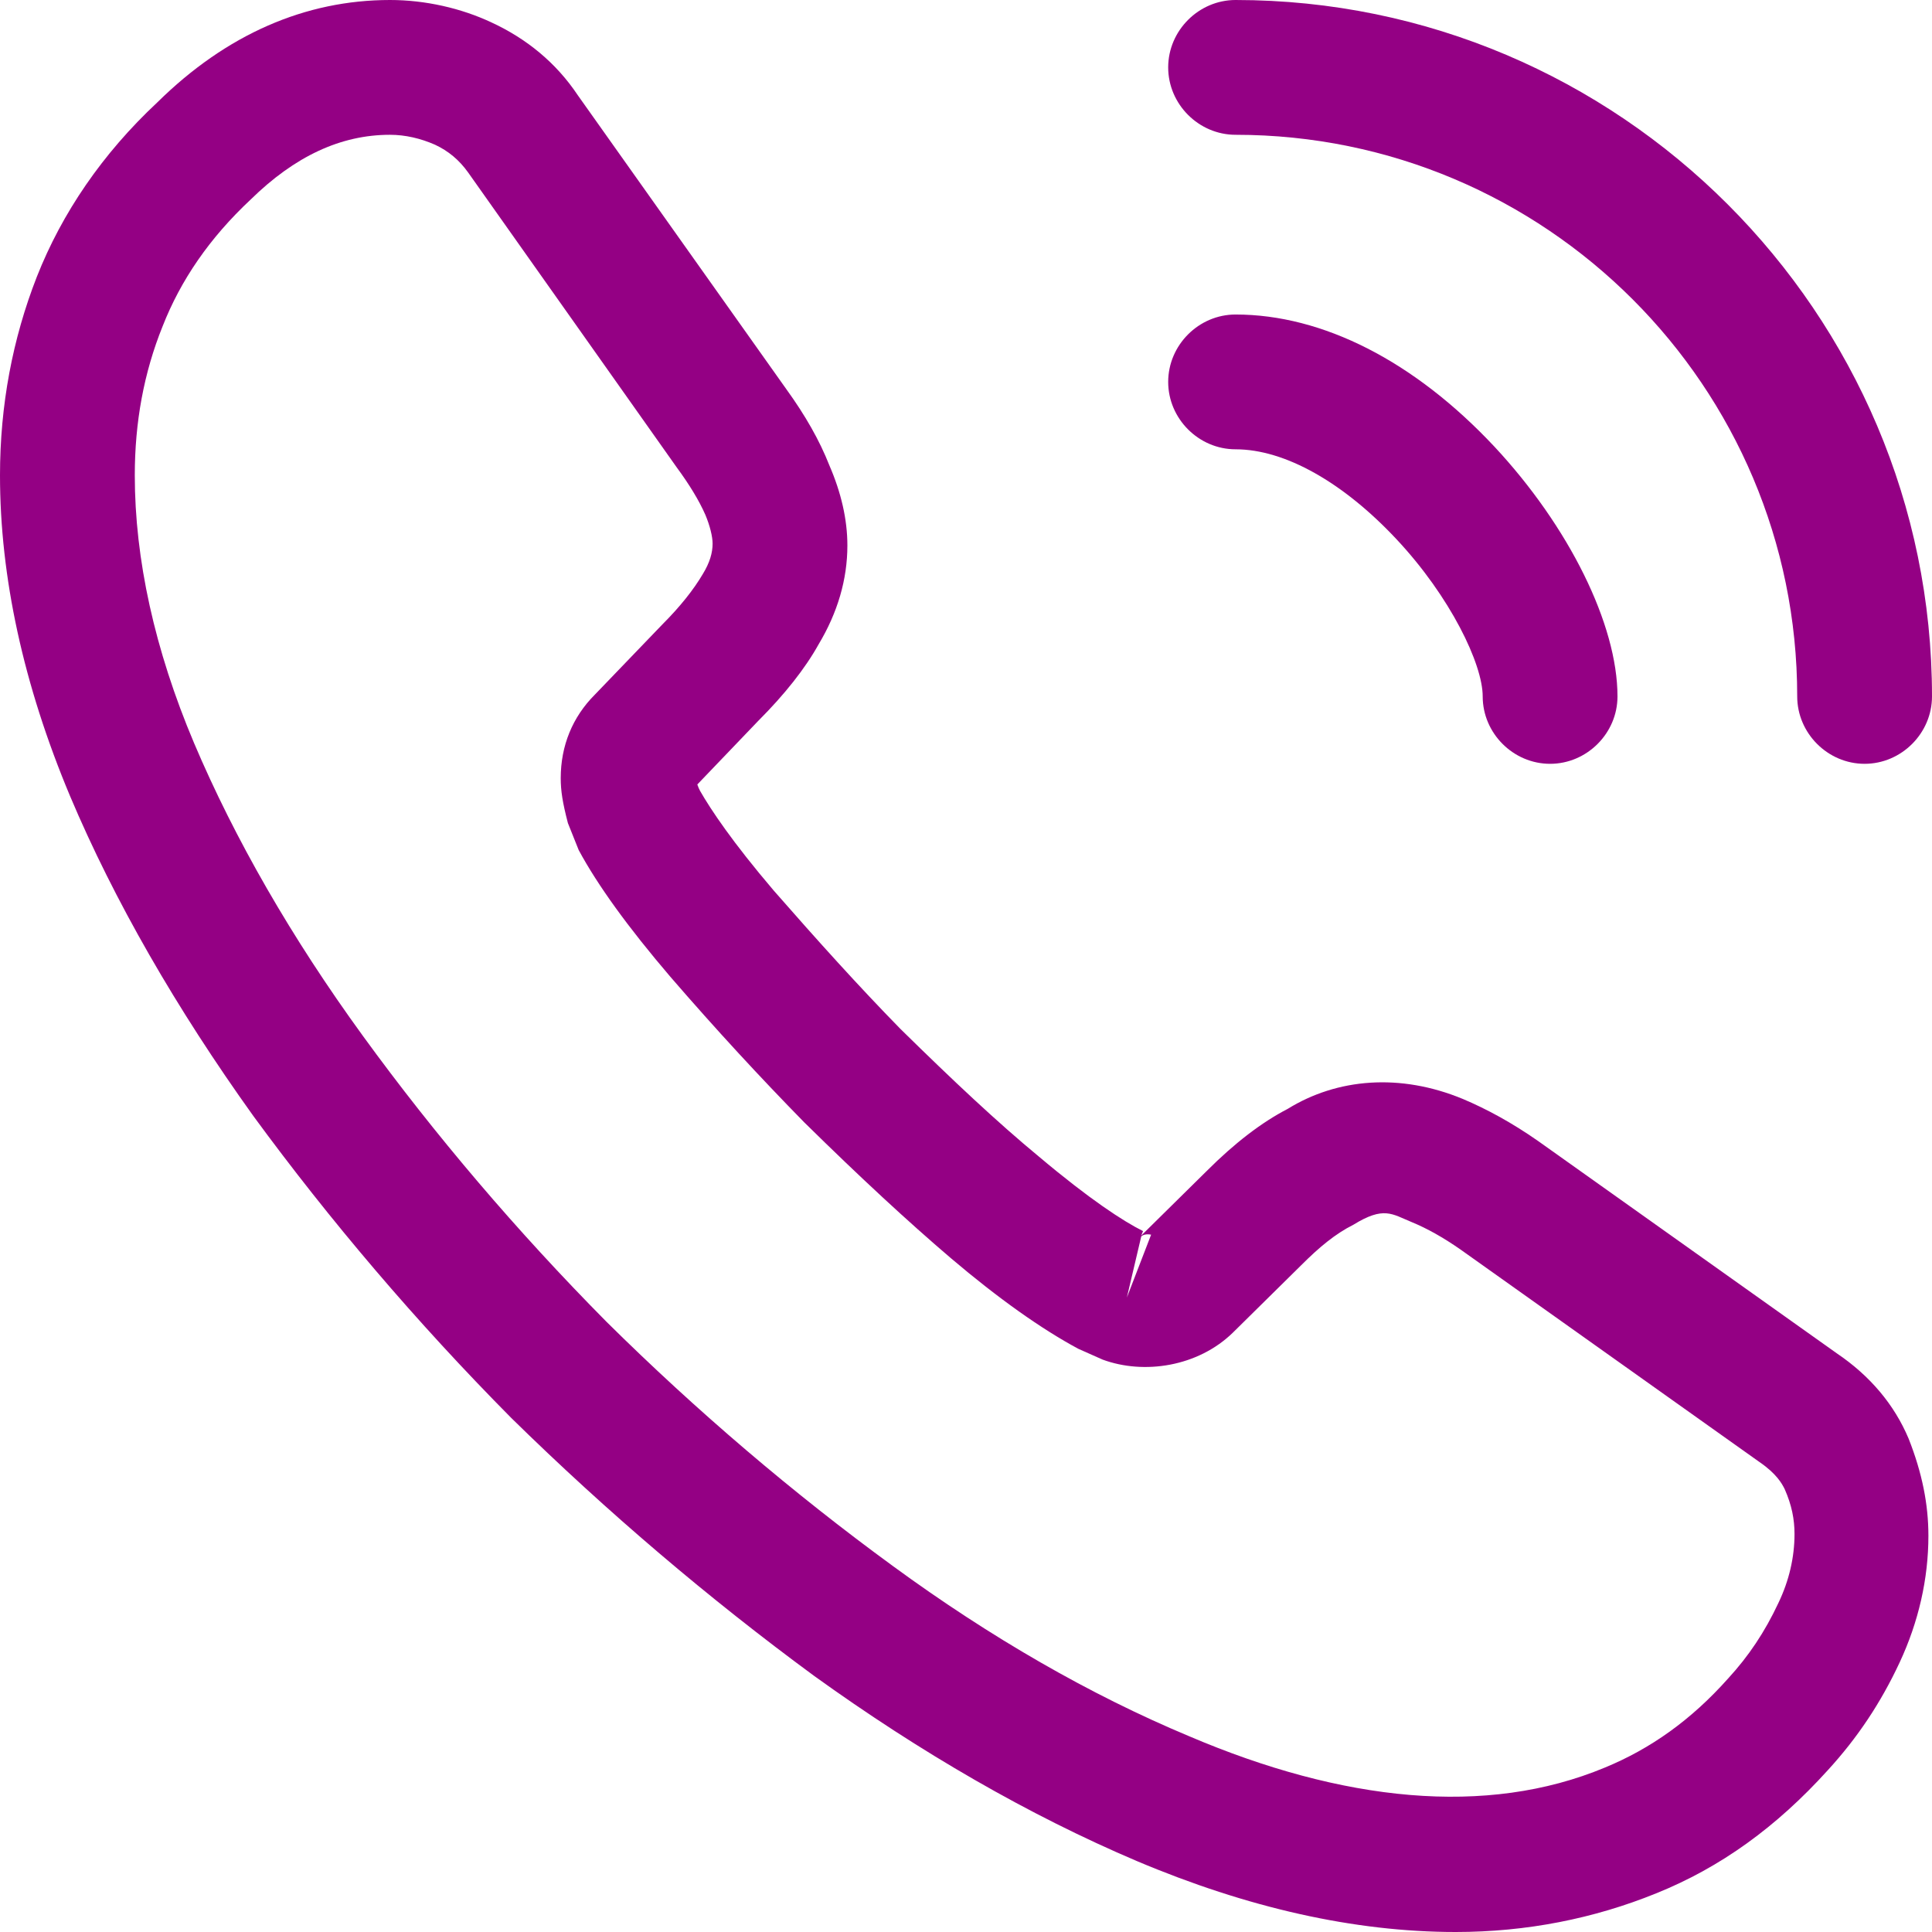 <svg width="86" height="86" viewBox="0 0 86 86" fill="none" xmlns="http://www.w3.org/2000/svg">
<path d="M64.8 86C60.28 86 55.52 84.92 50.6 82.84C45.8 80.8 40.96 78 36.24 74.6C31.56 71.16 27.04 67.32 22.76 63.12C18.52 58.84 14.68 54.32 11.28 49.68C7.84 44.88 5.08 40.08 3.12 35.44C1.04 30.48 0 25.68 0 21.16C0 18.04 0.56 15.08 1.64 12.32C2.76 9.48 4.56 6.84 7 4.56C10.08 1.52 13.6 0 17.36 0C18.92 0 20.52 0.36 21.88 1C23.44 1.72 24.76 2.8 25.72 4.24L35 17.32C35.84 18.48 36.48 19.6 36.92 20.72C37.44 21.92 37.72 23.12 37.72 24.28C37.72 25.8 37.28 27.28 36.44 28.68C35.84 29.76 34.92 30.92 33.76 32.08L31.04 34.92C31.08 35.04 31.12 35.12 31.16 35.2C31.64 36.04 32.6 37.48 34.44 39.64C36.4 41.88 38.24 43.92 40.08 45.8C42.44 48.12 44.4 49.96 46.24 51.48C48.52 53.4 50 54.36 50.88 54.8L50.8 55L53.72 52.12C54.96 50.88 56.16 49.96 57.32 49.36C59.52 48 62.32 47.76 65.12 48.92C66.16 49.36 67.28 49.96 68.48 50.8L81.76 60.24C83.24 61.24 84.32 62.52 84.96 64.04C85.56 65.56 85.84 66.96 85.84 68.36C85.84 70.28 85.4 72.2 84.56 74C83.72 75.8 82.68 77.36 81.36 78.8C79.08 81.32 76.6 83.12 73.72 84.28C70.96 85.4 67.96 86 64.8 86ZM17.36 6C15.16 6 13.12 6.96 11.16 8.88C9.32 10.6 8.04 12.48 7.24 14.52C6.4 16.6 6 18.8 6 21.16C6 24.88 6.88 28.92 8.64 33.08C10.44 37.32 12.96 41.72 16.16 46.12C19.36 50.52 23 54.8 27 58.84C31 62.8 35.32 66.48 39.76 69.72C44.08 72.88 48.52 75.44 52.92 77.28C59.76 80.2 66.16 80.88 71.44 78.68C73.48 77.84 75.28 76.56 76.92 74.72C77.84 73.72 78.56 72.64 79.16 71.36C79.64 70.36 79.88 69.32 79.88 68.28C79.88 67.64 79.76 67 79.44 66.28C79.32 66.04 79.08 65.6 78.32 65.08L65.04 55.64C64.24 55.08 63.52 54.68 62.84 54.4C61.96 54.04 61.6 53.68 60.24 54.52C59.44 54.92 58.72 55.52 57.92 56.32L54.88 59.32C53.32 60.84 50.92 61.2 49.08 60.52L48 60.04C46.36 59.16 44.44 57.8 42.32 56C40.4 54.36 38.32 52.44 35.8 49.96C33.84 47.96 31.88 45.84 29.84 43.48C27.96 41.28 26.6 39.4 25.76 37.84L25.28 36.64C25.04 35.72 24.96 35.2 24.96 34.64C24.96 33.2 25.48 31.92 26.48 30.92L29.48 27.8C30.28 27 30.88 26.24 31.28 25.56C31.6 25.04 31.72 24.6 31.72 24.2C31.72 23.88 31.6 23.4 31.4 22.92C31.12 22.28 30.68 21.56 30.12 20.8L20.84 7.68C20.44 7.12 19.96 6.72 19.36 6.44C18.72 6.16 18.04 6 17.36 6ZM50.8 55.04L50.16 57.76L51.24 54.96C51.04 54.92 50.88 54.96 50.8 55.04Z" fill="#940084"/>
<path d="M69 34C67.36 34 66 32.64 66 31C66 29.56 64.56 26.56 62.16 24C59.8 21.48 57.2 20 55 20C53.36 20 52 18.64 52 17C52 15.36 53.36 14 55 14C58.88 14 62.96 16.08 66.52 19.88C69.84 23.44 72 27.8 72 31C72 32.64 70.64 34 69 34Z" fill="#940084"/>
<path d="M83 34C81.36 34 80 32.64 80 31C80 17.2 68.8 6 55 6C53.36 6 52 4.64 52 3C52 1.36 53.36 0 55 0C72.08 0 86 13.92 86 31C86 32.64 84.64 34 83 34Z" fill="#940084"/>
</svg>
